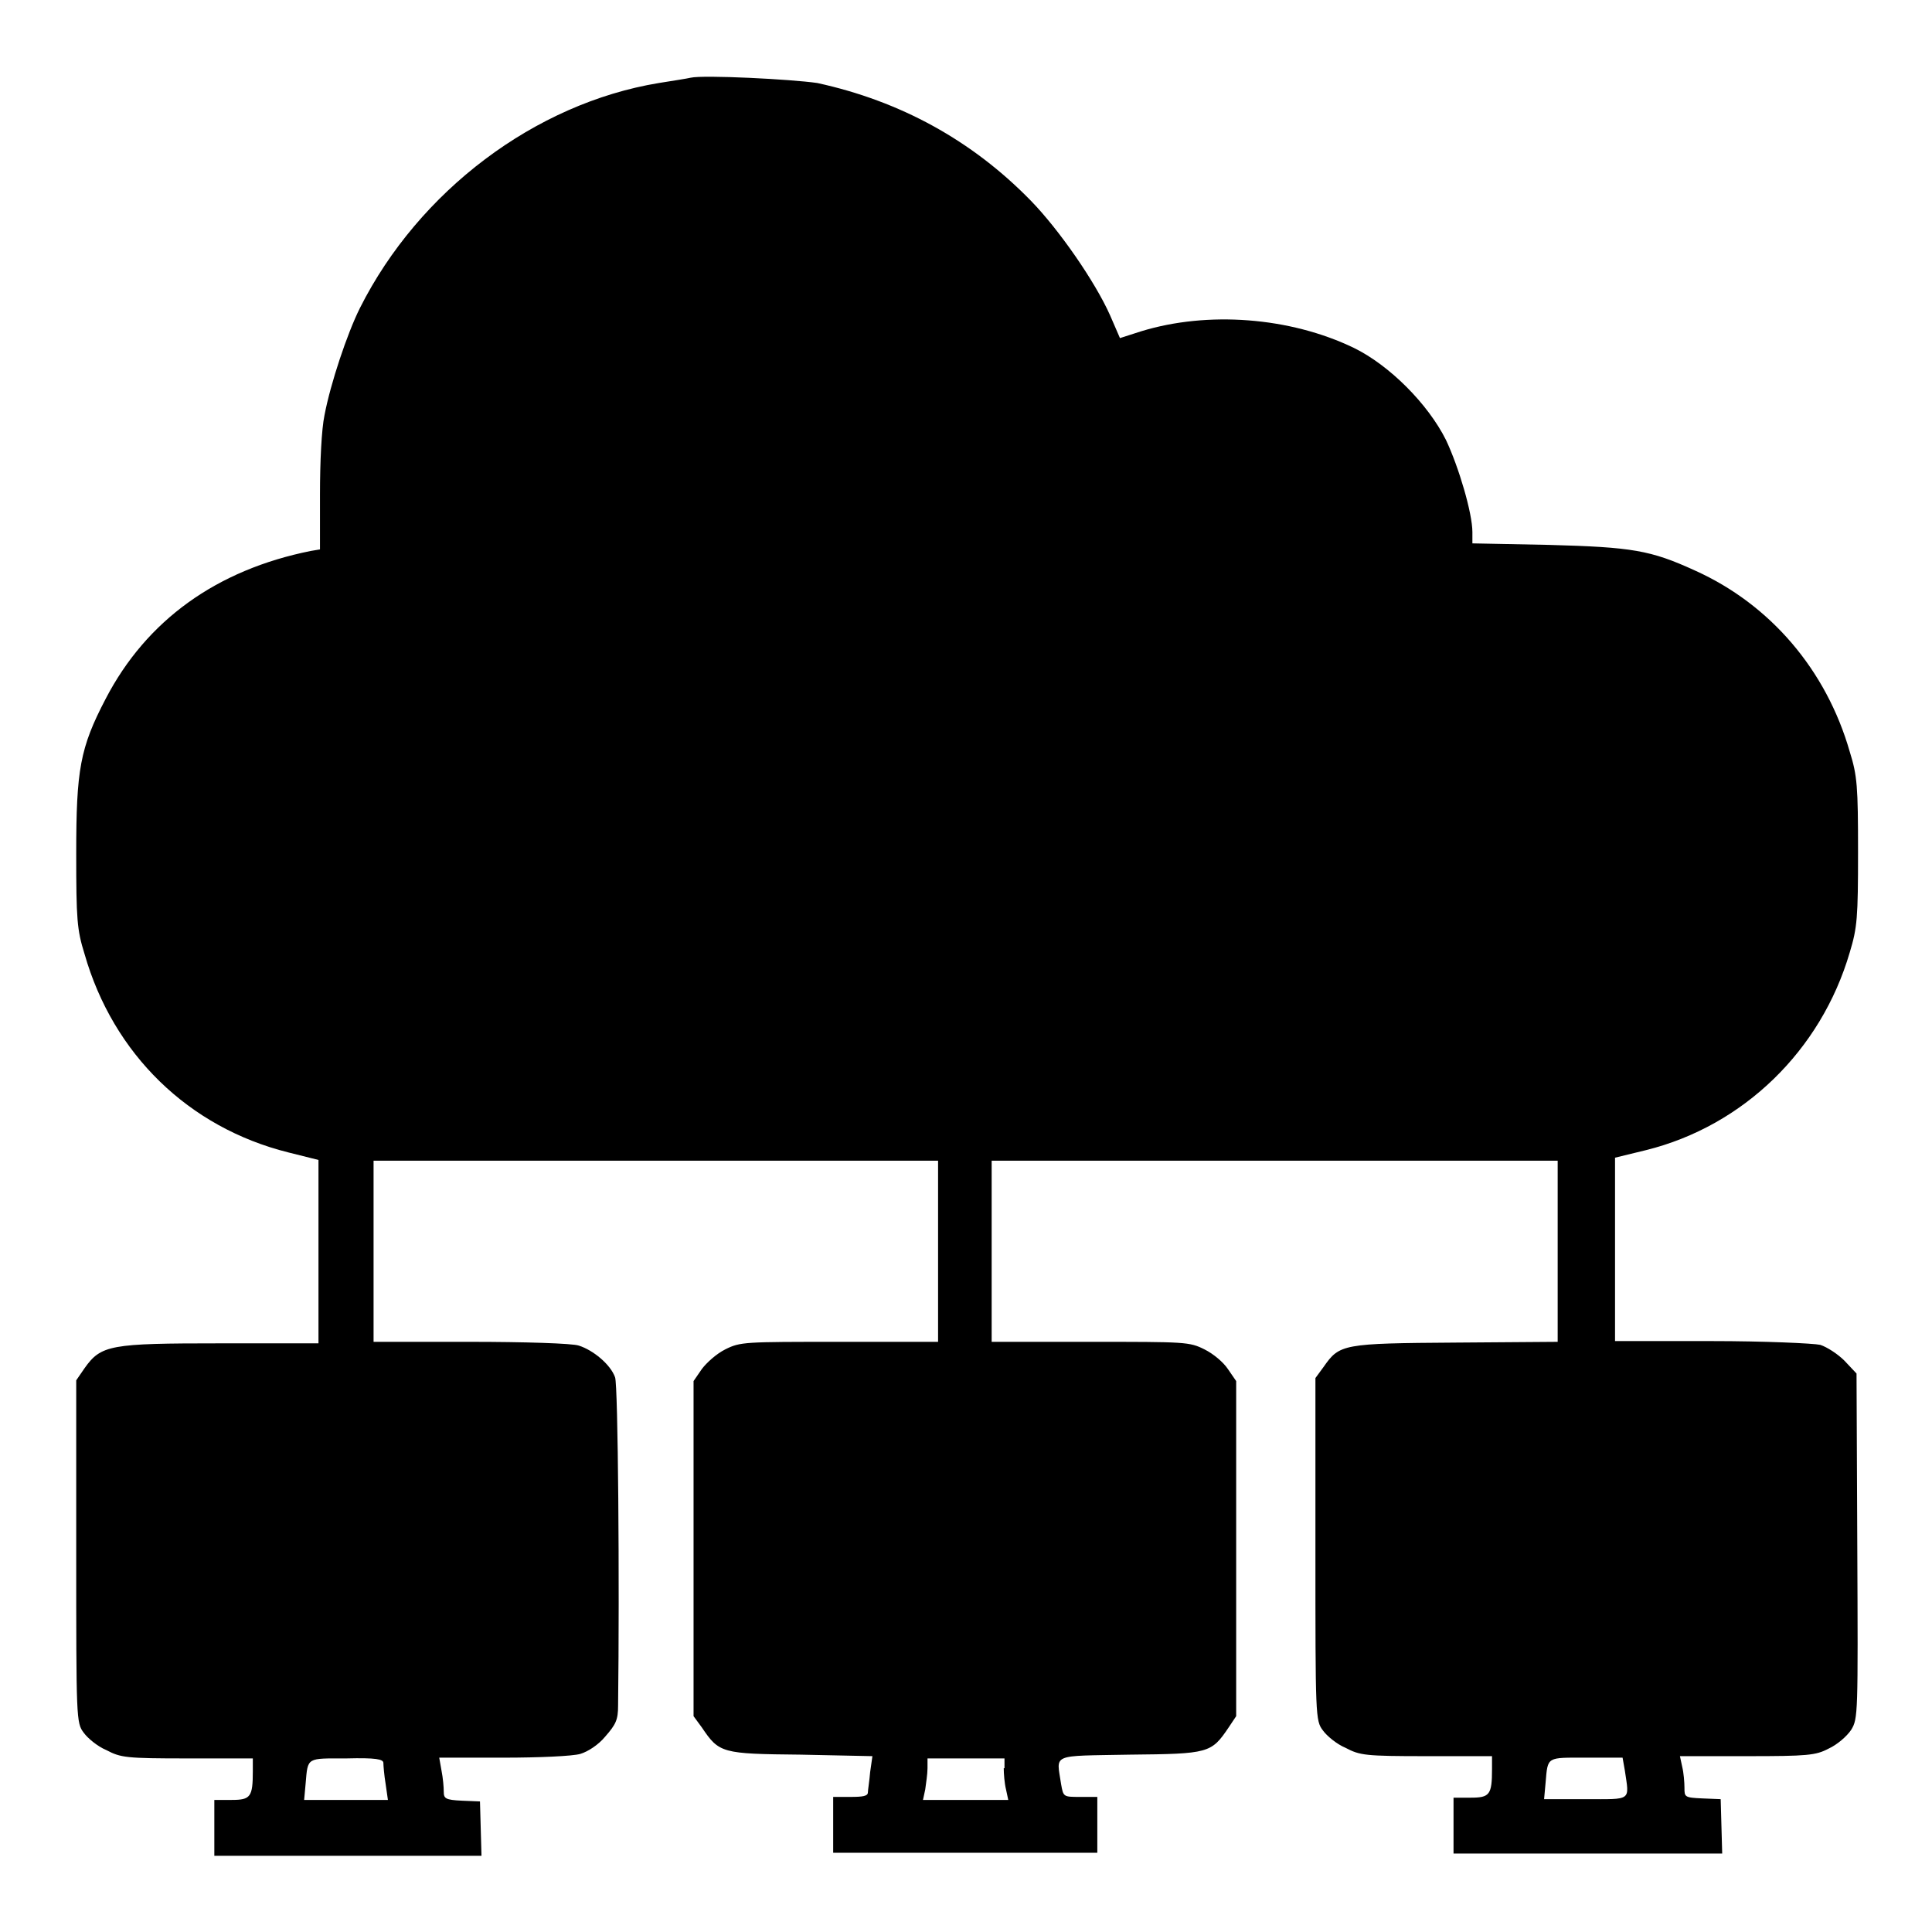 <?xml version="1.0" encoding="utf-8"?>
<!-- Svg Vector Icons : http://www.onlinewebfonts.com/icon -->
<!DOCTYPE svg PUBLIC "-//W3C//DTD SVG 1.1//EN" "http://www.w3.org/Graphics/SVG/1.1/DTD/svg11.dtd">
<svg version="1.1" xmlns="http://www.w3.org/2000/svg" xmlns:xlink="http://www.w3.org/1999/xlink" x="0px" y="0px" viewBox="0 0 256 256" enable-background="new 0 0 256 256" xml:space="preserve">
<g><g><g><path fill="#000000" d="M91.5,10.3c-0.4,0.1-2.3,0.4-4.2,0.7c-16.4,2.7-31.8,14.3-39.6,29.8C46,44.2,43.8,50.8,43,55c-0.4,1.9-0.6,6.2-0.6,10.5v7.3l-1.2,0.2c-12.5,2.5-21.8,9.2-27.2,19.6c-3.4,6.5-3.9,9.4-3.9,20.5c0,8.7,0.1,10.1,1.1,13.3c3.8,13.3,13.8,23,27,26.3l4,1v12.2V178h-13c-14.6,0-15.8,0.2-18,3.3l-1.1,1.6v22.7c0,22.2,0,22.7,1,24c0.5,0.7,1.8,1.8,3,2.3c1.9,1,2.6,1.1,10.7,1.1h8.7v1.7c0,3.4-0.3,3.8-2.8,3.8h-2.3v3.7v3.7H46h17.8l-0.1-3.6l-0.1-3.6l-2.4-0.1c-2.2-0.1-2.4-0.3-2.4-1.2c0-0.6-0.1-1.8-0.3-2.8l-0.3-1.7h8.5c4.7,0,9.2-0.2,10.2-0.5c1-0.3,2.4-1.2,3.3-2.3c1.4-1.6,1.7-2.2,1.7-4.1c0.2-16.2,0-42.5-0.4-43.5c-0.6-1.7-2.9-3.6-4.8-4.2c-0.8-0.3-7.3-0.5-14.4-0.5H49.5v-12v-12h37.4h37.4v12v12h-13.1c-12.6,0-13.1,0-15.1,1c-1.2,0.6-2.5,1.8-3.1,2.6l-1.1,1.6v22.2v22.2l1.1,1.5c2.3,3.4,2.6,3.5,13.1,3.6l9.5,0.2l-0.3,2.1c-0.1,1.2-0.3,2.4-0.3,2.7c0,0.5-0.7,0.6-2.3,0.6h-2.3v3.7v3.7h17.5h17.5v-3.7v-3.7h-2.3c-2.2,0-2.2,0-2.5-1.7c-0.6-4.1-1.5-3.7,9.1-3.9c10.5-0.1,10.8-0.2,13.1-3.6l1-1.5v-22.2v-22.2l-1.1-1.6c-0.6-0.9-1.9-2-3.1-2.6c-2-1-2.5-1-15.1-1h-13.1v-12v-12H169h37.4v12v12l-13.5,0.1c-15,0.1-15.4,0.2-17.5,3.2l-1.1,1.5v22.7c0,22.2,0,22.7,1,24c0.5,0.7,1.8,1.8,3,2.3c1.9,1,2.6,1.1,10.7,1.1h8.7v1.7c0,3.4-0.3,3.8-2.8,3.8h-2.3v3.7v3.7h17.8h17.8l-0.1-3.6l-0.1-3.6l-2.4-0.1c-2.4-0.1-2.4-0.2-2.4-1.4c0-0.7-0.1-2-0.3-2.8l-0.3-1.4h8.9c8,0,9.1-0.1,10.8-1c1.1-0.5,2.4-1.6,3-2.5c0.9-1.5,0.9-2,0.8-24.4l-0.1-22.8l-1.6-1.7c-0.9-0.9-2.3-1.8-3.2-2.1c-0.9-0.2-7.4-0.5-14.4-0.5h-12.8v-12.1v-12.2l4.1-1c12.9-3.2,23.2-13.2,27-26.2c1-3.3,1.1-4.6,1.1-13.3c0-8.7-0.1-10.1-1.1-13.3c-3.1-10.8-10.5-19.5-20.5-24c-5.9-2.7-8.3-3.1-19.4-3.4l-10.1-0.2v-1.5c0-2.5-1.8-8.6-3.5-12.2c-2.4-4.8-7.5-9.9-12.2-12.2c-8.5-4.1-19.4-4.9-28.2-2.2l-2.8,0.9l-1.3-3c-2-4.5-6.8-11.4-10.5-15.2c-7.8-8-17.3-13.2-28.3-15.6C104.9,10.5,93.2,9.9,91.5,10.3z M50.8,233.6c0,0.3,0.1,1.6,0.3,2.8l0.3,2.1h-5.5h-5.6l0.2-2.2c0.3-3.5,0.1-3.3,5.4-3.3C49.8,232.9,50.8,233.1,50.8,233.6z M133,234.3c0,0.7,0.1,2,0.3,2.8l0.3,1.4h-5.7h-5.6l0.3-1.4c0.1-0.8,0.3-2,0.3-2.8v-1.3h5.1h5.1V234.3L133,234.3z M215.3,234.6c0.6,4.1,1,3.8-5.2,3.8h-5.5l0.2-2.2c0.3-3.5,0.1-3.3,5.4-3.3h4.8L215.3,234.6z"/></g></g></g>
</svg>